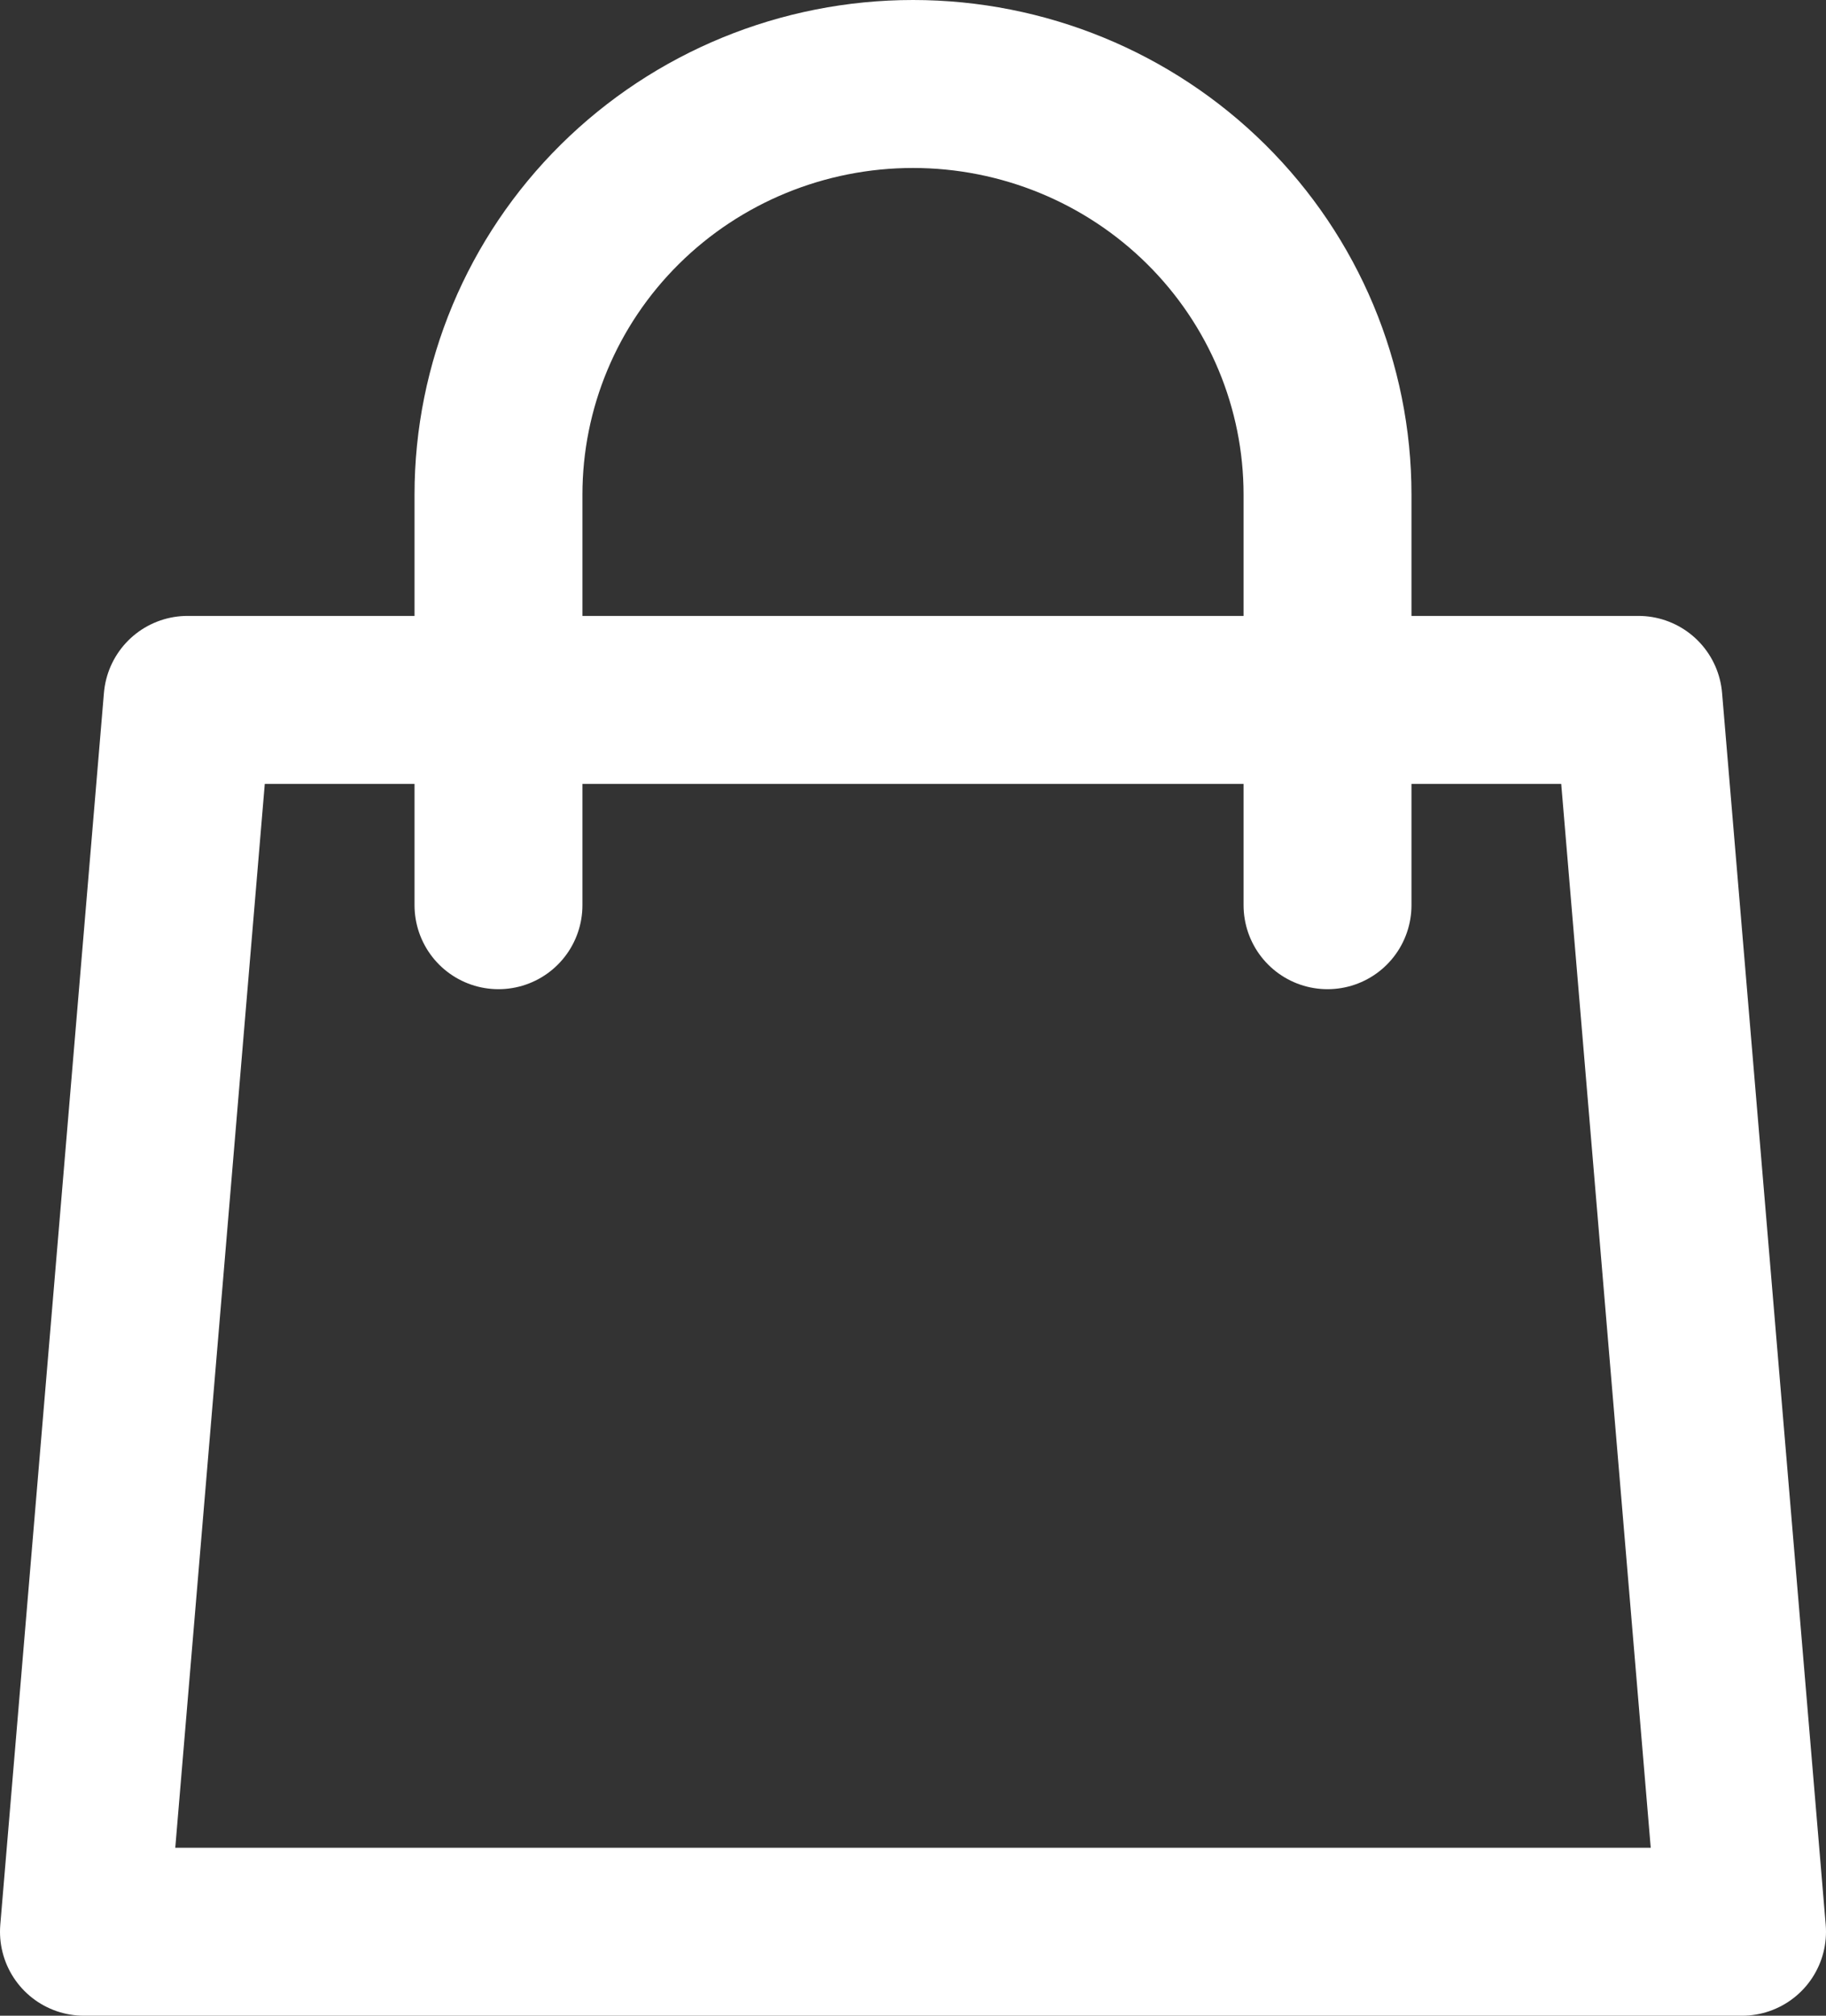 <?xml version="1.0" encoding="UTF-8"?> <svg xmlns="http://www.w3.org/2000/svg" width="87" height="96" viewBox="0 0 87 96" fill="none"><rect x="0" y="0" width="87" height="96" fill="#333333" stroke="none"/> <path d="M63.25 43.111V23.556C63.25 18.369 61.169 13.395 57.465 9.728C53.761 6.06 48.738 4 43.5 4C38.262 4 33.239 6.06 29.535 9.728C25.831 13.395 23.75 18.369 23.75 23.556V43.111M8.938 33.333H78.062L83 92H4L8.938 33.333Z" stroke="white" stroke-width="8" stroke-linecap="round" stroke-linejoin="round"></path> </svg> 